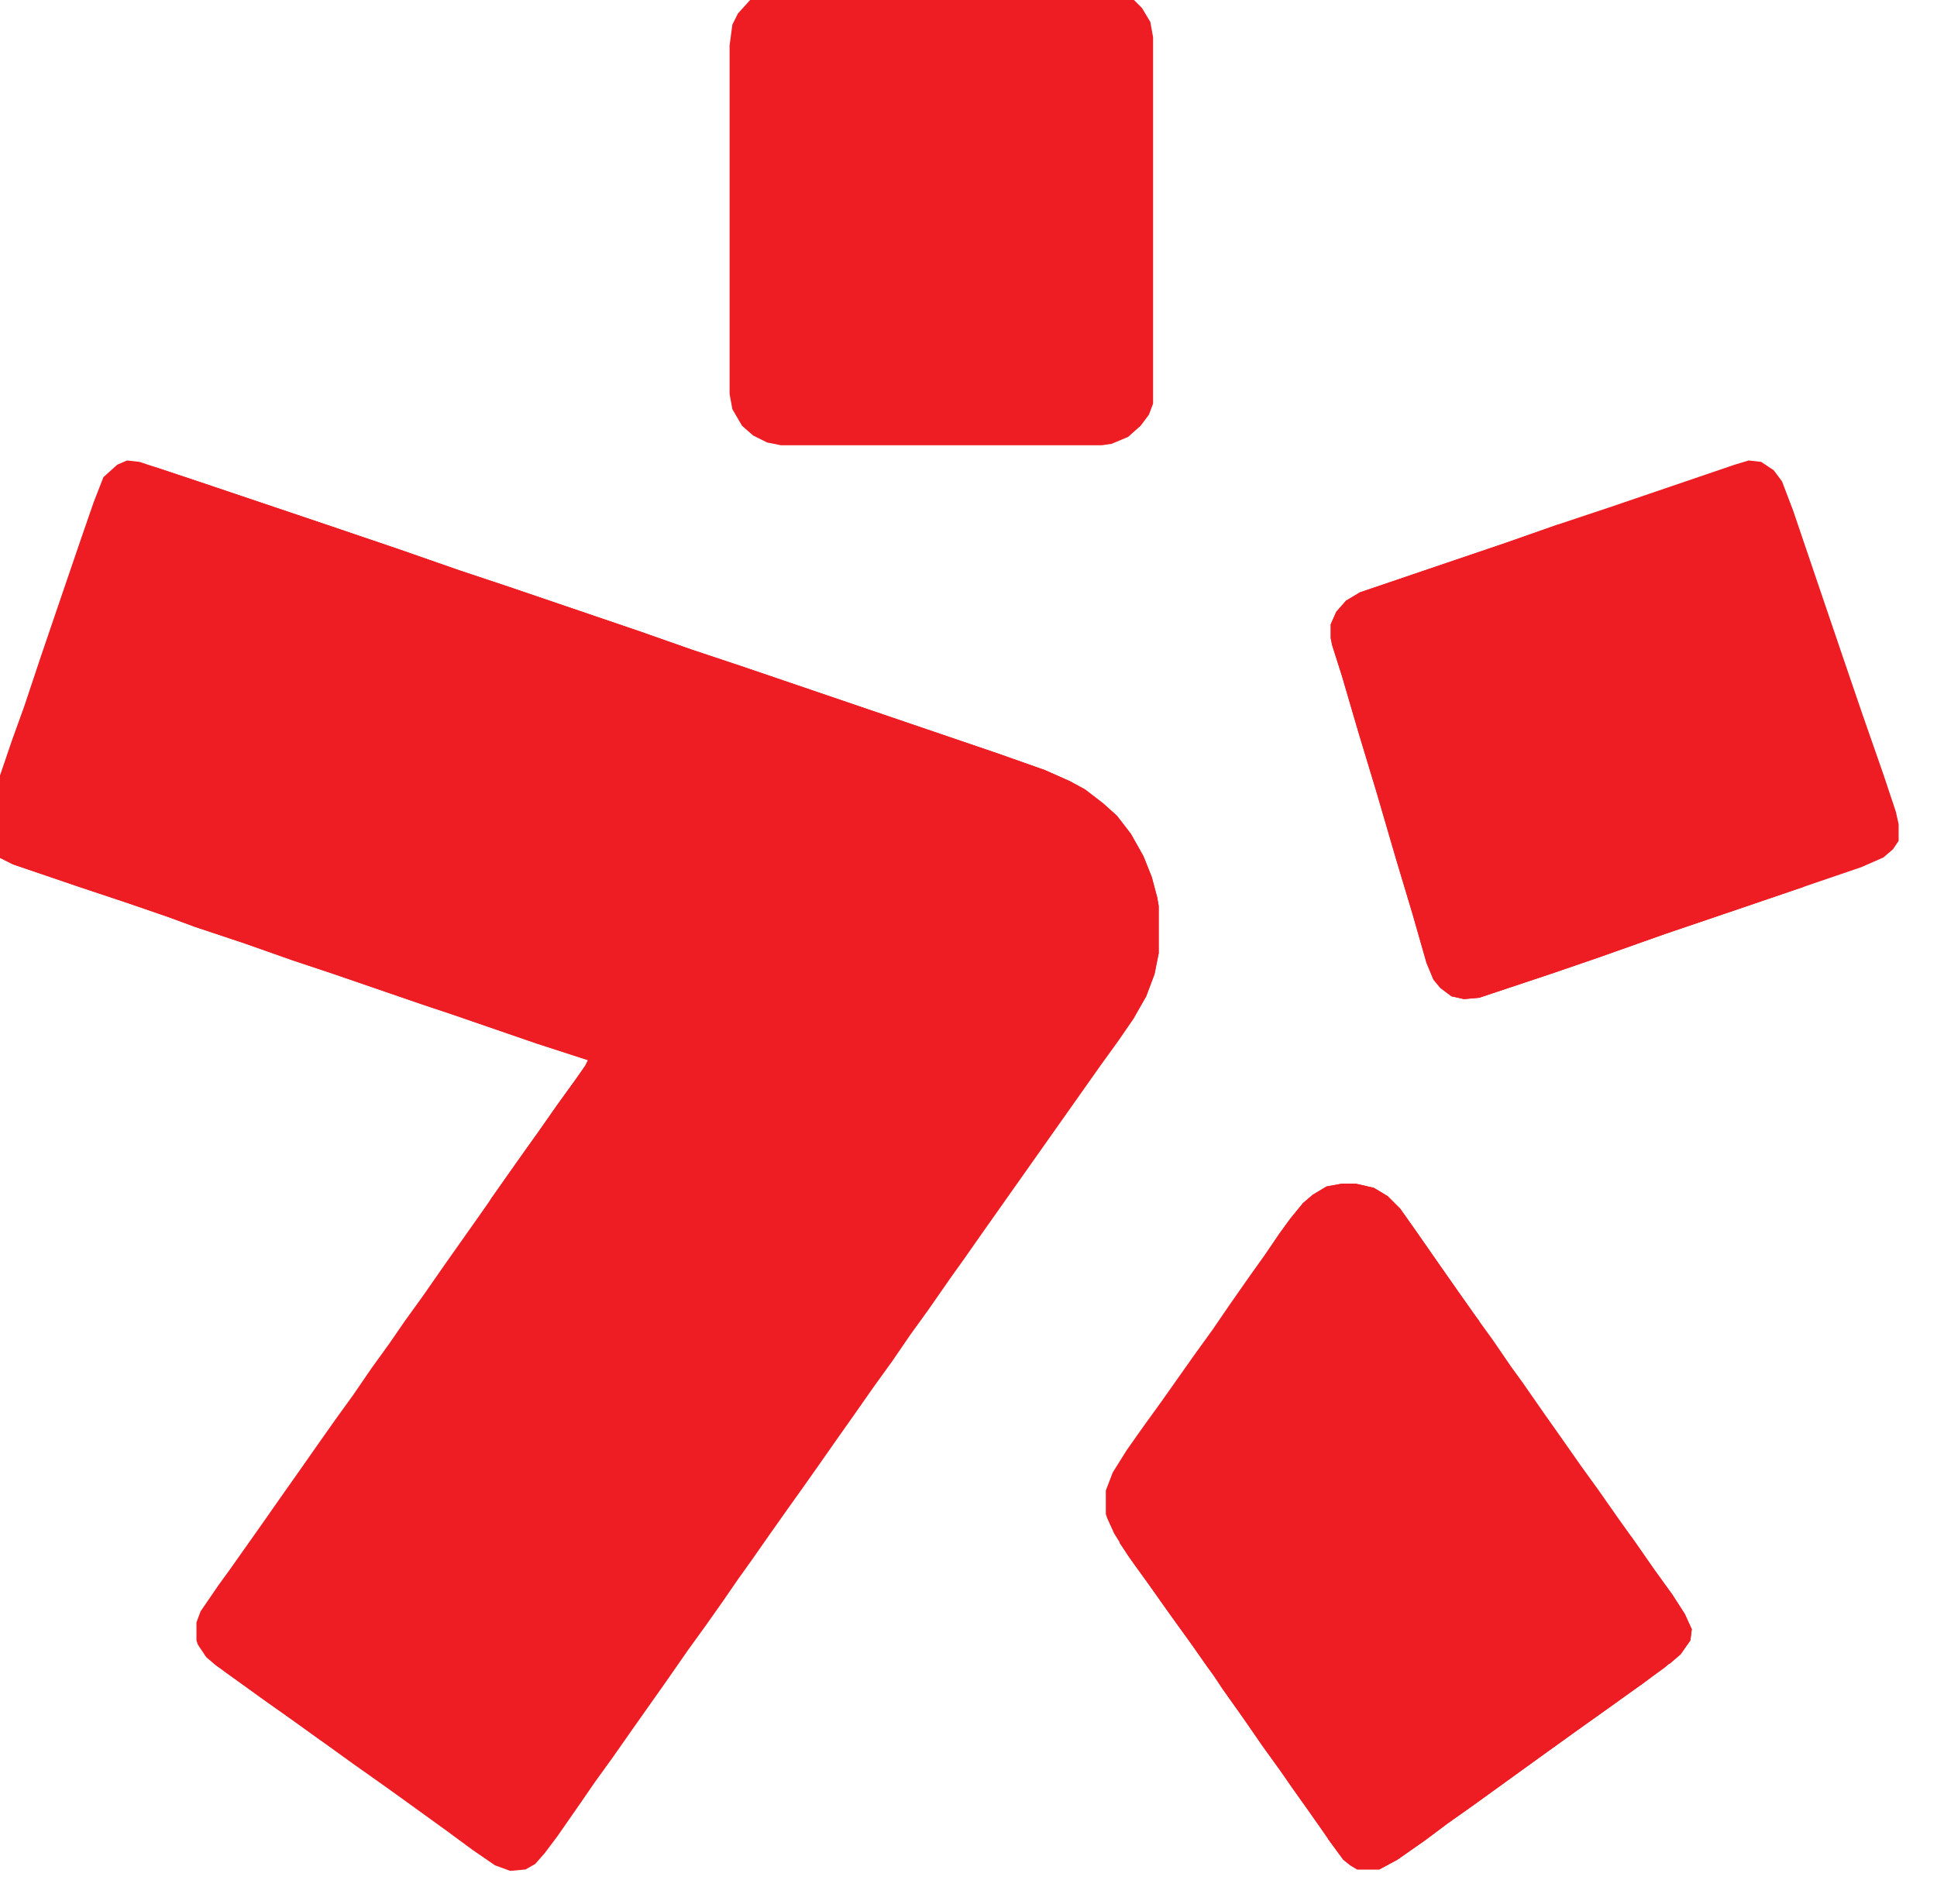 <?xml version="1.0" encoding="UTF-8" standalone="no"?>
<!DOCTYPE svg PUBLIC "-//W3C//DTD SVG 1.1//EN" "http://www.w3.org/Graphics/SVG/1.1/DTD/svg11.dtd">
<svg width="100%" height="100%" viewBox="0 0 119 117" version="1.1" xmlns="http://www.w3.org/2000/svg" xmlns:xlink="http://www.w3.org/1999/xlink" xml:space="preserve" xmlns:serif="http://www.serif.com/" style="fill-rule:evenodd;clip-rule:evenodd;stroke-linejoin:round;stroke-miterlimit:2;">
    <g transform="matrix(1,0,0,1,-3451.6,-2746.54)">
        <g transform="matrix(0.075,0,0,0.075,3213.28,2554.22)">
            <g transform="matrix(4.167,0,0,4.167,3281.17,2941.56)">
                <path d="M0.115,0L2.572,0.273L12.398,3.548L39.147,12.556L53.613,17.469L65.35,21.563L75.176,24.838L100.833,33.573L110.932,37.121L120.759,40.396L171.254,57.592L180.534,60.868L185.448,63.051L188.45,64.689L191.998,67.418L194.728,69.875L197.457,73.423L199.914,77.791L201.552,81.885L202.643,85.979L202.916,87.617L202.916,96.897L202.097,100.991L200.46,105.358L198.003,109.726L195.001,114.093L191.452,119.006L168.525,151.487L164.703,156.946L161.974,160.767L157.607,167.045L154.058,171.958L150.51,177.144L146.962,182.057L143.14,187.516L139.865,192.156L136.044,197.615L132.768,202.255L130.039,206.077L126.763,210.717L122.942,216.176L120.213,219.997L117.21,224.364L113.935,229.004L110.386,233.917L106.019,240.195L99.469,249.476L95.647,254.935L92.099,259.848L89.096,264.215L84.729,270.493L82.273,273.768L80.362,275.952L78.451,277.043L75.449,277.316L72.447,276.225L68.079,273.222L62.893,269.401L53.067,262.304L49.246,259.575L44.606,256.299L34.78,249.203L30.958,246.473L26.318,243.198L21.405,239.649L17.584,236.92L15.673,235.282L14.035,232.826L13.762,232.007L13.762,228.458L14.581,226.275L18.13,221.089L20.313,218.086L26.864,208.806L30.685,203.347L33.961,198.707L37.782,193.248L41.057,188.608L44.606,183.695L48.154,178.509L51.702,173.596L54.705,169.229L58.253,164.315L62.62,158.038L69.171,148.757L74.903,140.569L78.178,135.929L80.908,132.107L84.729,126.648L88.278,121.735L90.188,119.006L90.734,117.914L80.635,114.639L63.985,108.907L58.253,106.996L40.784,100.991L32.596,98.262L23.316,94.986L13.49,91.711L8.303,89.8L0.388,87.071L-9.438,83.795L-22.267,79.428L-25.542,77.791L-27.453,75.607L-27.999,74.242L-27.999,71.513L-26.634,67.146L-22.54,55.136L-20.083,48.312L-16.808,38.486L-12.714,26.476L-8.892,15.285L-6.436,8.188L-4.525,3.275L-1.796,0.819L0.115,0Z" style="fill:rgb(238,29,35);fill-rule:nonzero;"/>
            </g>
            <g transform="matrix(4.167,0,0,4.167,4276.3,3534.09)">
                <path d="M0.115,0L2.844,0L6.393,0.819L9.122,2.457L11.579,4.913L14.854,9.553L19.221,15.831L23.043,21.29L26.318,25.93L29.866,30.843L33.415,36.029L35.598,39.032L39.966,45.31L43.241,49.95L47.062,55.409L50.611,60.322L54.432,65.781L57.161,69.602L61.529,75.88L65.077,80.793L67.533,84.614L68.898,87.617L68.625,89.8L66.715,92.53L63.439,95.259L53.613,102.356L48.973,105.631L44.06,109.18L40.239,111.909L25.499,122.554L20.859,125.83L16.492,129.105L11.033,132.926L7.485,134.837L3.117,134.837L1.753,134.018L0.388,132.926L-2.615,128.832L-6.163,123.646L-9.711,118.733L-12.168,115.185L-15.716,110.271L-19.81,104.267L-23.359,99.354L-24.996,96.897L-28.818,91.438L-32.366,86.525L-35.095,82.704L-38.371,78.063L-41.919,73.15L-44.649,68.783L-46.013,65.781L-46.286,64.962L-46.286,60.322L-44.922,56.773L-42.192,52.406L-38.917,47.766L-35.368,42.853L-28.818,33.573L-25.269,28.66L-21.721,23.474L-17.9,18.015L-15.17,14.193L-12.168,9.826L-9.984,6.824L-7.528,3.821L-5.617,2.184L-2.887,0.546L0.115,0Z" style="fill:rgb(238,29,35);fill-rule:nonzero;"/>
            </g>
            <g transform="matrix(4.167,0,0,4.167,4609.52,2941.56)">
                <path d="M0.115,0L2.572,0.273L5.028,1.911L6.666,4.094L8.849,9.826L14.035,25.111L18.676,38.759L22.497,49.95L26.591,61.687L29.048,69.056L29.594,71.513L29.594,74.788L28.502,76.426L26.591,78.063L22.224,79.974L-0.977,87.89L-16.262,93.076L-29.364,97.716L-38.917,100.991L-52.837,105.631L-55.84,105.904L-58.296,105.358L-60.48,103.721L-61.844,102.083L-63.209,98.808L-65.939,89.254L-69.214,78.336L-73.035,65.235L-76.584,53.498L-79.859,42.307L-81.77,36.302L-82.043,34.938L-82.043,32.208L-80.951,29.751L-79.04,27.568L-76.311,25.93L-62.663,21.29L-47.378,16.104L-37.279,12.556L-27.453,9.28L-2.615,0.819L0.115,0Z" style="fill:rgb(238,29,35);fill-rule:nonzero;"/>
            </g>
            <g transform="matrix(4.167,0,0,4.167,3812.28,2553.75)">
                <path d="M0.115,0L60.71,0L67.26,0.273L70.263,2.184L72.174,4.094L73.811,6.824L74.357,9.826L74.357,81.885L73.538,84.068L71.901,86.252L69.444,88.436L66.169,89.8L64.258,90.073L1.207,90.073L-1.523,89.527L-4.252,88.163L-6.436,86.252L-8.346,82.977L-8.892,79.974L-8.892,11.464L-8.346,7.37L-7.255,5.186L-4.798,2.457L-2.342,0.819L0.115,0Z" style="fill:rgb(238,29,35);fill-rule:nonzero;"/>
            </g>
            <g transform="matrix(4.167,0,0,4.167,3294.82,2944.97)">
                <path d="M0.115,0L2.572,0.546L12.398,3.821L34.234,11.191L50.338,16.65L62.074,20.744L71.901,24.02L97.558,32.754L107.657,36.302L117.483,39.578L167.979,56.773L177.259,60.049L182.172,62.232L185.175,63.87L188.723,66.6L191.452,69.056L194.182,72.604L196.638,76.972L198.276,81.066L199.368,85.16L199.641,86.798L199.641,96.078L198.822,100.172L197.184,104.54L195.274,107.815L195.001,107.269L197.184,102.902L198.549,97.989L199.095,93.076L199.095,88.981L198.276,83.795L196.093,77.518L193.363,72.604L190.906,69.602L188.723,67.418L186.266,65.508L183.264,63.597L179.443,61.959L175.894,60.595L167.979,57.865L164.43,56.5L160.609,55.409L138.227,47.493L135.498,46.674L130.039,44.764L112.024,38.759L103.29,35.756L92.372,31.935L88.551,30.57L86.094,29.751L76.541,26.476L68.352,23.747L58.799,20.471L53.34,18.561L49.792,17.469L37.782,13.375L34.234,12.01L30.958,10.918L19.221,6.824L8.031,3.002L0.115,0.273L0.115,0Z" style="fill:rgb(238,29,35);fill-rule:nonzero;"/>
            </g>
            <g transform="matrix(4.167,0,0,4.167,4453.71,2993.88)">
                <path d="M0.115,0L1.207,0.273L-7.255,3.275L-15.17,6.005L-34.823,12.556L-40.281,14.739L-42.738,16.923L-43.83,19.379L-44.103,21.563L-43.284,25.111L-42.192,28.114L-41.1,31.662L-39.463,37.394L-38.098,41.488L-34.277,54.044L-32.366,60.595L-30.182,67.691L-28.272,74.242L-26.907,79.428L-24.996,86.252L-23.086,90.073L-23.086,90.619L-21.721,91.165L-20.083,91.984L-18.173,92.257L-15.989,92.257L-10.53,90.619L13.49,82.431L23.316,79.155L47.335,70.967L48.427,71.24L35.598,75.607L21.132,80.52L8.031,85.16L-1.523,88.436L-15.443,93.076L-18.446,93.349L-20.902,92.803L-23.086,91.165L-24.45,89.527L-25.815,86.252L-28.545,76.699L-31.82,65.781L-35.641,52.679L-39.19,40.942L-42.465,29.751L-44.376,23.747L-44.649,22.382L-44.649,19.652L-43.557,17.196L-41.646,15.012L-38.917,13.375L-25.269,8.734L-9.984,3.548L0.115,0Z" style="fill:rgb(238,29,35);fill-rule:nonzero;"/>
            </g>
            <g transform="matrix(4.167,0,0,4.167,3171.99,3214.51)">
                <path d="M0.115,0L0.388,1.092L-0.977,5.186L-1.25,6.278L-1.25,8.461L0.115,10.918L0.934,11.737L5.301,13.647L10.76,15.558L21.678,19.106L29.594,21.836L33.688,23.201L43.241,26.476L49.792,28.66L57.707,31.389L69.99,35.483L79.27,38.759L89.096,42.034L100.287,45.855L107.93,48.585L112.843,50.223L117.21,51.86L117.756,52.952L116.118,54.863L112.57,60.049L109.295,64.689L105.746,69.602L101.925,75.061L98.377,79.974L97.285,81.066L97.831,79.701L104.382,70.421L107.111,66.6L110.932,61.141L114.481,56.228L116.391,53.498L116.937,52.406L106.838,49.131L90.188,43.399L84.456,41.488L66.988,35.483L58.799,32.754L49.519,29.479L39.693,26.203L34.507,24.292L26.591,21.563L16.765,18.288L3.936,13.92L0.661,12.283L-1.25,10.099L-1.796,8.734L-1.796,6.005L-0.431,1.638L0.115,0Z" style="fill:rgb(238,29,35);fill-rule:nonzero;"/>
            </g>
            <g transform="matrix(4.167,0,0,4.167,4535.6,3931)">
                <path d="M0.115,0L0.661,0.273L-2.887,3.002L-7.528,6.278L-12.441,9.826L-17.081,13.102L-36.733,27.295L-41.373,30.57L-45.74,33.846L-51.199,37.667L-54.748,39.578L-59.115,39.578L-60.48,38.759L-61.844,37.667L-64.847,33.573L-64.574,33.027L-62.663,35.483L-60.753,37.667L-59.388,38.759L-58.569,39.032L-55.294,39.032L-52.018,37.394L-47.105,33.846L-43.284,31.116L-38.098,27.295L-33.731,24.292L-28.545,20.471L-24.177,17.469L-20.083,14.466L-16.262,11.737L-11.349,8.188L-6.709,4.913L-2.615,1.911L0.115,0Z" style="fill:rgb(238,29,35);fill-rule:nonzero;"/>
            </g>
            <g transform="matrix(4.167,0,0,4.167,4276.3,3534.09)">
                <path d="M0.115,0L2.844,0L6.393,0.819L9.122,2.457L11.579,4.913L14.854,9.553L19.221,15.831L23.043,21.29L26.318,25.93L27.137,27.022L26.864,27.568L24.407,24.292L16.765,13.375L11.306,5.732L9.941,4.094L6.939,2.184L3.936,1.092L-2.342,1.092L-5.617,3.002L-7.528,4.64L-10.257,8.188L-12.714,11.737L-14.351,13.92L-14.351,13.102L-12.168,9.826L-9.984,6.824L-7.528,3.821L-5.617,2.184L-2.887,0.546L0.115,0Z" style="fill:rgb(238,29,35);fill-rule:nonzero;"/>
            </g>
            <g transform="matrix(4.167,0,0,4.167,4177.35,3943.51)">
                <path d="M0.115,0L1.207,1.092L7.758,10.372L9.941,13.375L14.308,19.652L19.767,27.295L21.132,29.479L20.859,30.024L18.676,27.022L15.4,22.382L12.398,18.015L8.849,13.102L5.028,7.643L1.753,3.002L0.115,0.546L0.115,0Z" style="fill:rgb(238,29,35);fill-rule:nonzero;"/>
            </g>
            <g transform="matrix(4.167,0,0,4.167,4094.33,3826.37)">
                <path d="M0.115,0L1.48,1.365L3.39,4.094L6.939,9.007L10.76,14.466L12.944,17.469L17.311,23.747L19.494,26.749L19.221,27.295L17.311,24.838L13.49,19.379L9.941,14.466L6.666,9.826L3.117,4.913L0.115,0.546L0.115,0Z" style="fill:rgb(238,29,35);fill-rule:nonzero;"/>
            </g>
            <g transform="matrix(4.167,0,0,4.167,4508.3,3818.41)">
                <path d="M0.115,0L1.48,1.365L5.847,7.643L9.395,12.556L11.852,16.377L13.217,19.379L12.944,21.563L11.033,24.292L8.849,26.203L8.303,25.93L11.033,23.474L12.125,21.29L11.852,18.015L10.487,15.285L8.576,12.556L5.301,7.916L1.48,2.457L0.115,0.546L0.115,0Z" style="fill:rgb(238,29,35);fill-rule:nonzero;"/>
            </g>
            <g transform="matrix(4.167,0,0,4.167,3357.37,3929.87)">
                <path d="M0.115,0L1.48,0.546L4.482,2.729L8.031,5.186L12.125,8.188L16.765,11.464L22.77,15.831L23.043,16.377L21.951,15.831L19.494,14.193L14.581,10.645L9.941,7.37L5.028,3.821L1.207,1.092L0.115,0Z" style="fill:rgb(238,29,35);fill-rule:nonzero;"/>
            </g>
        </g>
    </g>
</svg>
